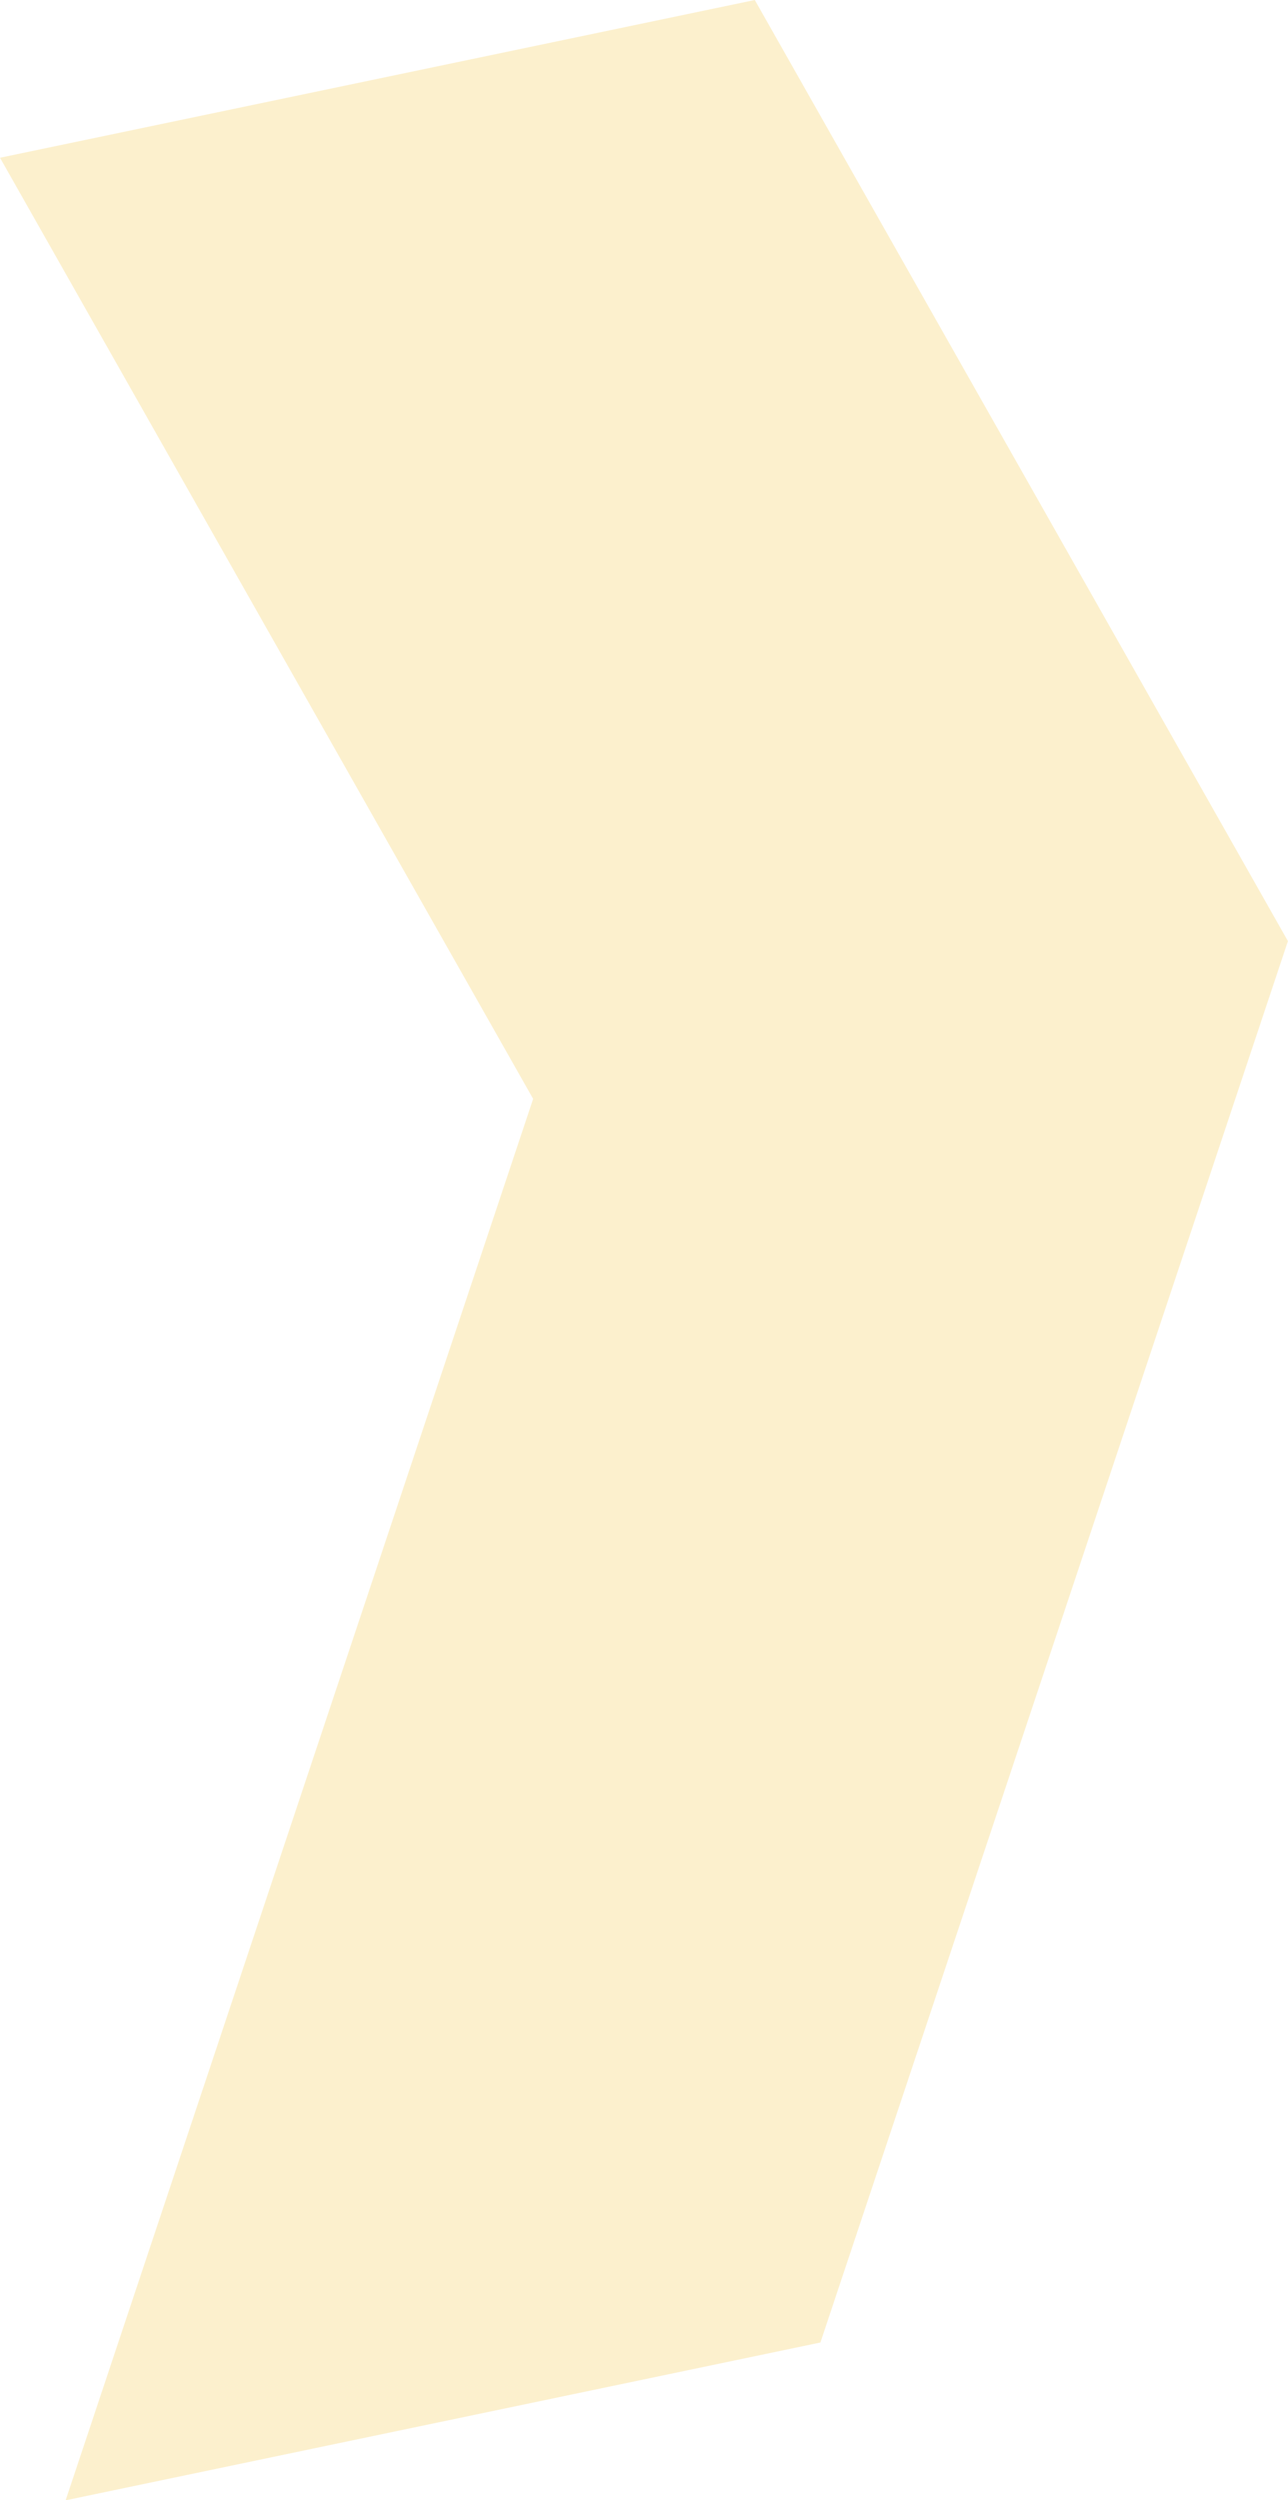 <svg xmlns="http://www.w3.org/2000/svg" id="Layer_1" viewBox="0 0 184.5 358.04"><path d="M117.52,335.45c22.33-66.89,44.65-133.79,66.97-200.68C159.04,89.84,133.58,44.92,108.12,0,64.87,9.03,43.24,13.55,0,22.59l76.37,134.77c-22.32,66.9-44.65,133.79-66.97,200.69" style="fill:#f4c63b; opacity:.25; stroke-width:0px;"></path></svg>